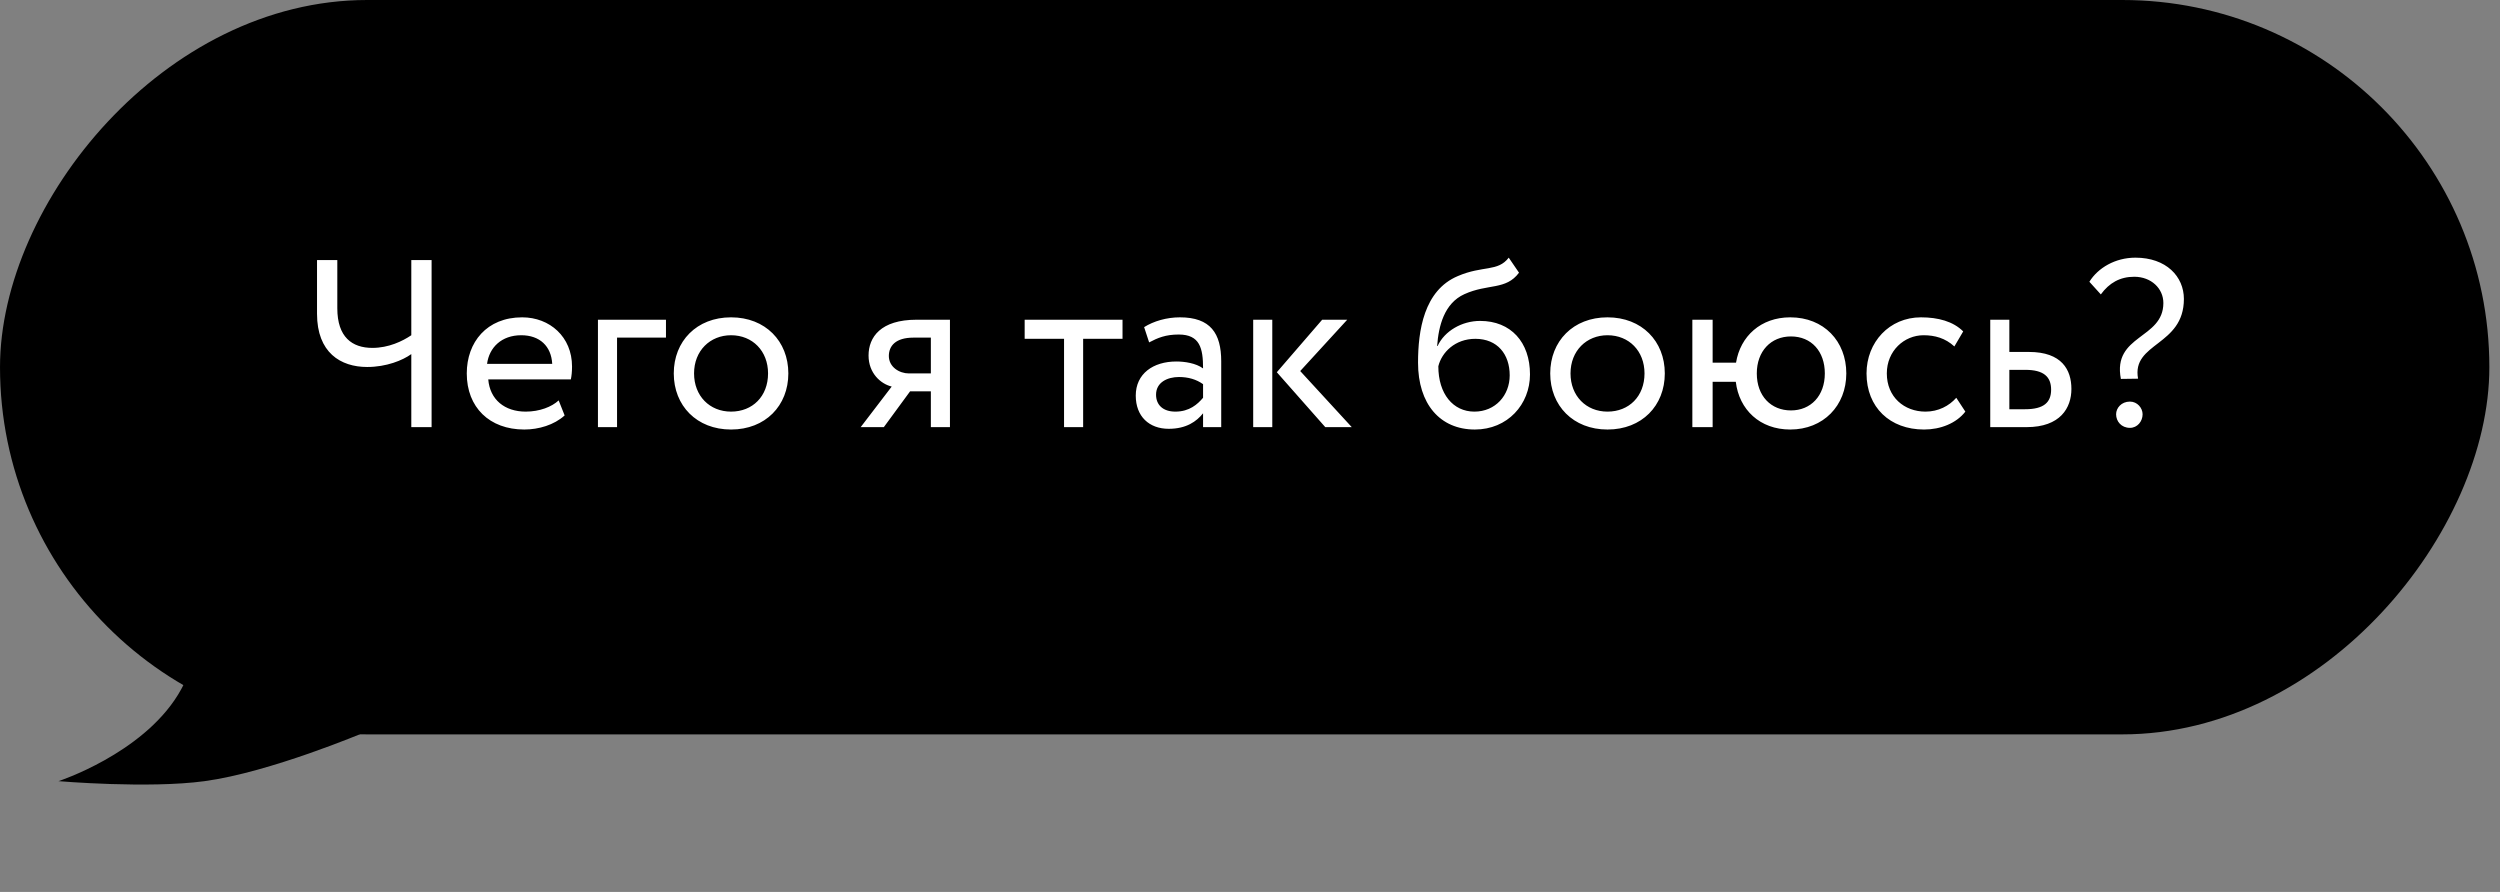 <?xml version="1.0" encoding="UTF-8"?> <svg xmlns="http://www.w3.org/2000/svg" width="199" height="71" viewBox="0 0 199 71" fill="none"><rect x="0" y="0" width="199" height="71" fill="#808080" stroke="none"/> <rect width="198.152" height="58.457" rx="29.228" transform="matrix(-1 0 0 1 198.153 0)" fill="black"></rect> <path d="M4.654 62.18C4.654 62.18 11.263 60.03 14.171 55.3C17.079 50.569 16.815 42.399 16.815 42.399L28.976 58.31C28.976 58.31 21.506 61.471 16.286 62.18C11.806 62.789 4.654 62.18 4.654 62.18Z" fill="black"></path> <path d="M34.355 20.7H32.74V26.685C32.037 27.16 30.935 27.692 29.643 27.692C28.028 27.692 26.85 26.837 26.85 24.538V20.7H25.235V24.975C25.235 28.072 27.116 29.212 29.225 29.212C30.764 29.212 32.056 28.68 32.74 28.186V34H34.355V20.7ZM44.47 31.872C43.919 32.385 42.95 32.765 41.848 32.765C40.176 32.765 38.998 31.815 38.865 30.2H45.439C45.496 29.934 45.534 29.592 45.534 29.174C45.534 26.818 43.767 25.26 41.563 25.26C38.751 25.26 37.155 27.236 37.155 29.725C37.155 32.423 38.96 34.19 41.734 34.19C42.874 34.19 44.109 33.829 44.945 33.069L44.47 31.872ZM41.487 26.685C42.969 26.685 43.881 27.559 43.957 28.965H38.77C38.941 27.654 39.929 26.685 41.487 26.685ZM47.596 34H49.117V26.875H53.011V25.45H47.596V34ZM53.632 29.725C53.632 32.29 55.456 34.19 58.192 34.19C60.928 34.19 62.752 32.29 62.752 29.725C62.752 27.16 60.928 25.26 58.192 25.26C55.456 25.26 53.632 27.16 53.632 29.725ZM55.247 29.725C55.247 27.92 56.52 26.685 58.192 26.685C59.902 26.685 61.137 27.939 61.137 29.725C61.137 31.549 59.902 32.765 58.192 32.765C56.482 32.765 55.247 31.511 55.247 29.725ZM72.956 25.45C70.106 25.45 69.137 26.837 69.137 28.3C69.137 29.706 70.106 30.561 70.98 30.77L68.51 34H70.353L72.443 31.15H74.096V34H75.616V25.45H72.956ZM70.752 28.338C70.752 27.54 71.284 26.875 72.709 26.875H74.096V29.725H72.348C71.588 29.725 70.752 29.212 70.752 28.338ZM81.563 26.97H84.698V34H86.218V26.97H89.353V25.45H81.563V26.97ZM91.471 27.255C92.154 26.894 92.781 26.628 93.826 26.628C95.517 26.628 95.764 27.73 95.764 29.326C95.195 28.908 94.302 28.775 93.636 28.775C91.793 28.775 90.406 29.744 90.406 31.492C90.406 33.145 91.471 34.133 93.028 34.133C94.434 34.133 95.251 33.544 95.764 32.898V34H97.209V28.756C97.209 26.533 96.353 25.26 93.921 25.26C92.858 25.26 91.832 25.564 91.072 26.039L91.471 27.255ZM93.561 32.765C92.573 32.765 92.022 32.233 92.022 31.416C92.022 30.428 92.933 30.01 93.846 30.01C94.587 30.01 95.233 30.2 95.764 30.58V31.663C95.328 32.176 94.681 32.765 93.561 32.765ZM107.24 25.45H105.245L101.635 29.63L105.492 34H107.601L103.497 29.535L107.24 25.45ZM99.754 34H101.274V25.45H99.754V34ZM120.096 20.51C119.222 21.65 118.044 21.118 116.049 21.973C113.332 23.113 112.876 26.343 112.876 28.87C112.876 32.157 114.624 34.19 117.398 34.19C120.001 34.19 121.787 32.195 121.787 29.801C121.787 27.236 120.267 25.545 117.816 25.545C116.372 25.545 114.985 26.343 114.434 27.54H114.396C114.51 25.944 114.966 24.139 116.562 23.417C118.443 22.562 119.868 23.113 120.913 21.707L120.096 20.51ZM114.491 29.155C114.757 28.053 115.821 26.97 117.436 26.97C119.203 26.97 120.172 28.205 120.172 29.877C120.172 31.473 119.032 32.765 117.36 32.765C115.669 32.765 114.491 31.359 114.491 29.155ZM123.398 29.725C123.398 32.29 125.222 34.19 127.958 34.19C130.694 34.19 132.518 32.29 132.518 29.725C132.518 27.16 130.694 25.26 127.958 25.26C125.222 25.26 123.398 27.16 123.398 29.725ZM125.013 29.725C125.013 27.92 126.286 26.685 127.958 26.685C129.668 26.685 130.903 27.939 130.903 29.725C130.903 31.549 129.668 32.765 127.958 32.765C126.248 32.765 125.013 31.511 125.013 29.725ZM134.711 34H136.326V30.39H138.169C138.435 32.613 140.088 34.19 142.501 34.19C145.142 34.19 146.966 32.29 146.966 29.725C146.966 27.16 145.18 25.26 142.501 25.26C140.164 25.26 138.53 26.761 138.188 28.87H136.326V25.45H134.711V34ZM139.841 29.725C139.841 27.958 140.962 26.78 142.558 26.78C144.192 26.78 145.256 27.977 145.256 29.725C145.256 31.511 144.135 32.67 142.558 32.67C140.981 32.67 139.841 31.53 139.841 29.725ZM155.72 31.663C155.15 32.309 154.295 32.765 153.269 32.765C151.578 32.765 150.191 31.606 150.191 29.725C150.191 27.92 151.578 26.685 153.117 26.685C154.01 26.685 154.846 26.913 155.568 27.578L156.271 26.381C155.473 25.583 154.276 25.26 152.908 25.26C150.4 25.26 148.576 27.236 148.576 29.725C148.576 32.423 150.438 34.19 153.155 34.19C154.466 34.19 155.72 33.696 156.442 32.765L155.72 31.663ZM158.424 34H161.312C164.01 34 164.884 32.461 164.884 30.96C164.884 29.44 164.124 28.015 161.502 28.015H159.944V25.45H158.424V34ZM161.217 29.44C162.68 29.44 163.269 29.991 163.269 31.017C163.269 32.024 162.699 32.575 161.198 32.575H159.944V29.44H161.217ZM172.204 24.12C172.204 27.008 168.138 26.628 168.822 30.162L170.19 30.143C169.658 27.255 173.838 27.559 173.838 23.797C173.838 22.011 172.432 20.51 169.981 20.51C168.366 20.51 166.998 21.327 166.314 22.429L167.226 23.436C167.891 22.524 168.746 22.03 169.886 22.03C171.235 22.03 172.204 22.961 172.204 24.12ZM168.442 32.974C168.442 33.544 168.86 34.057 169.544 34.057C170.133 34.057 170.551 33.544 170.551 32.974C170.551 32.48 170.133 31.967 169.544 31.967C168.86 31.967 168.442 32.48 168.442 32.974Z" fill="white"></path> </svg> 